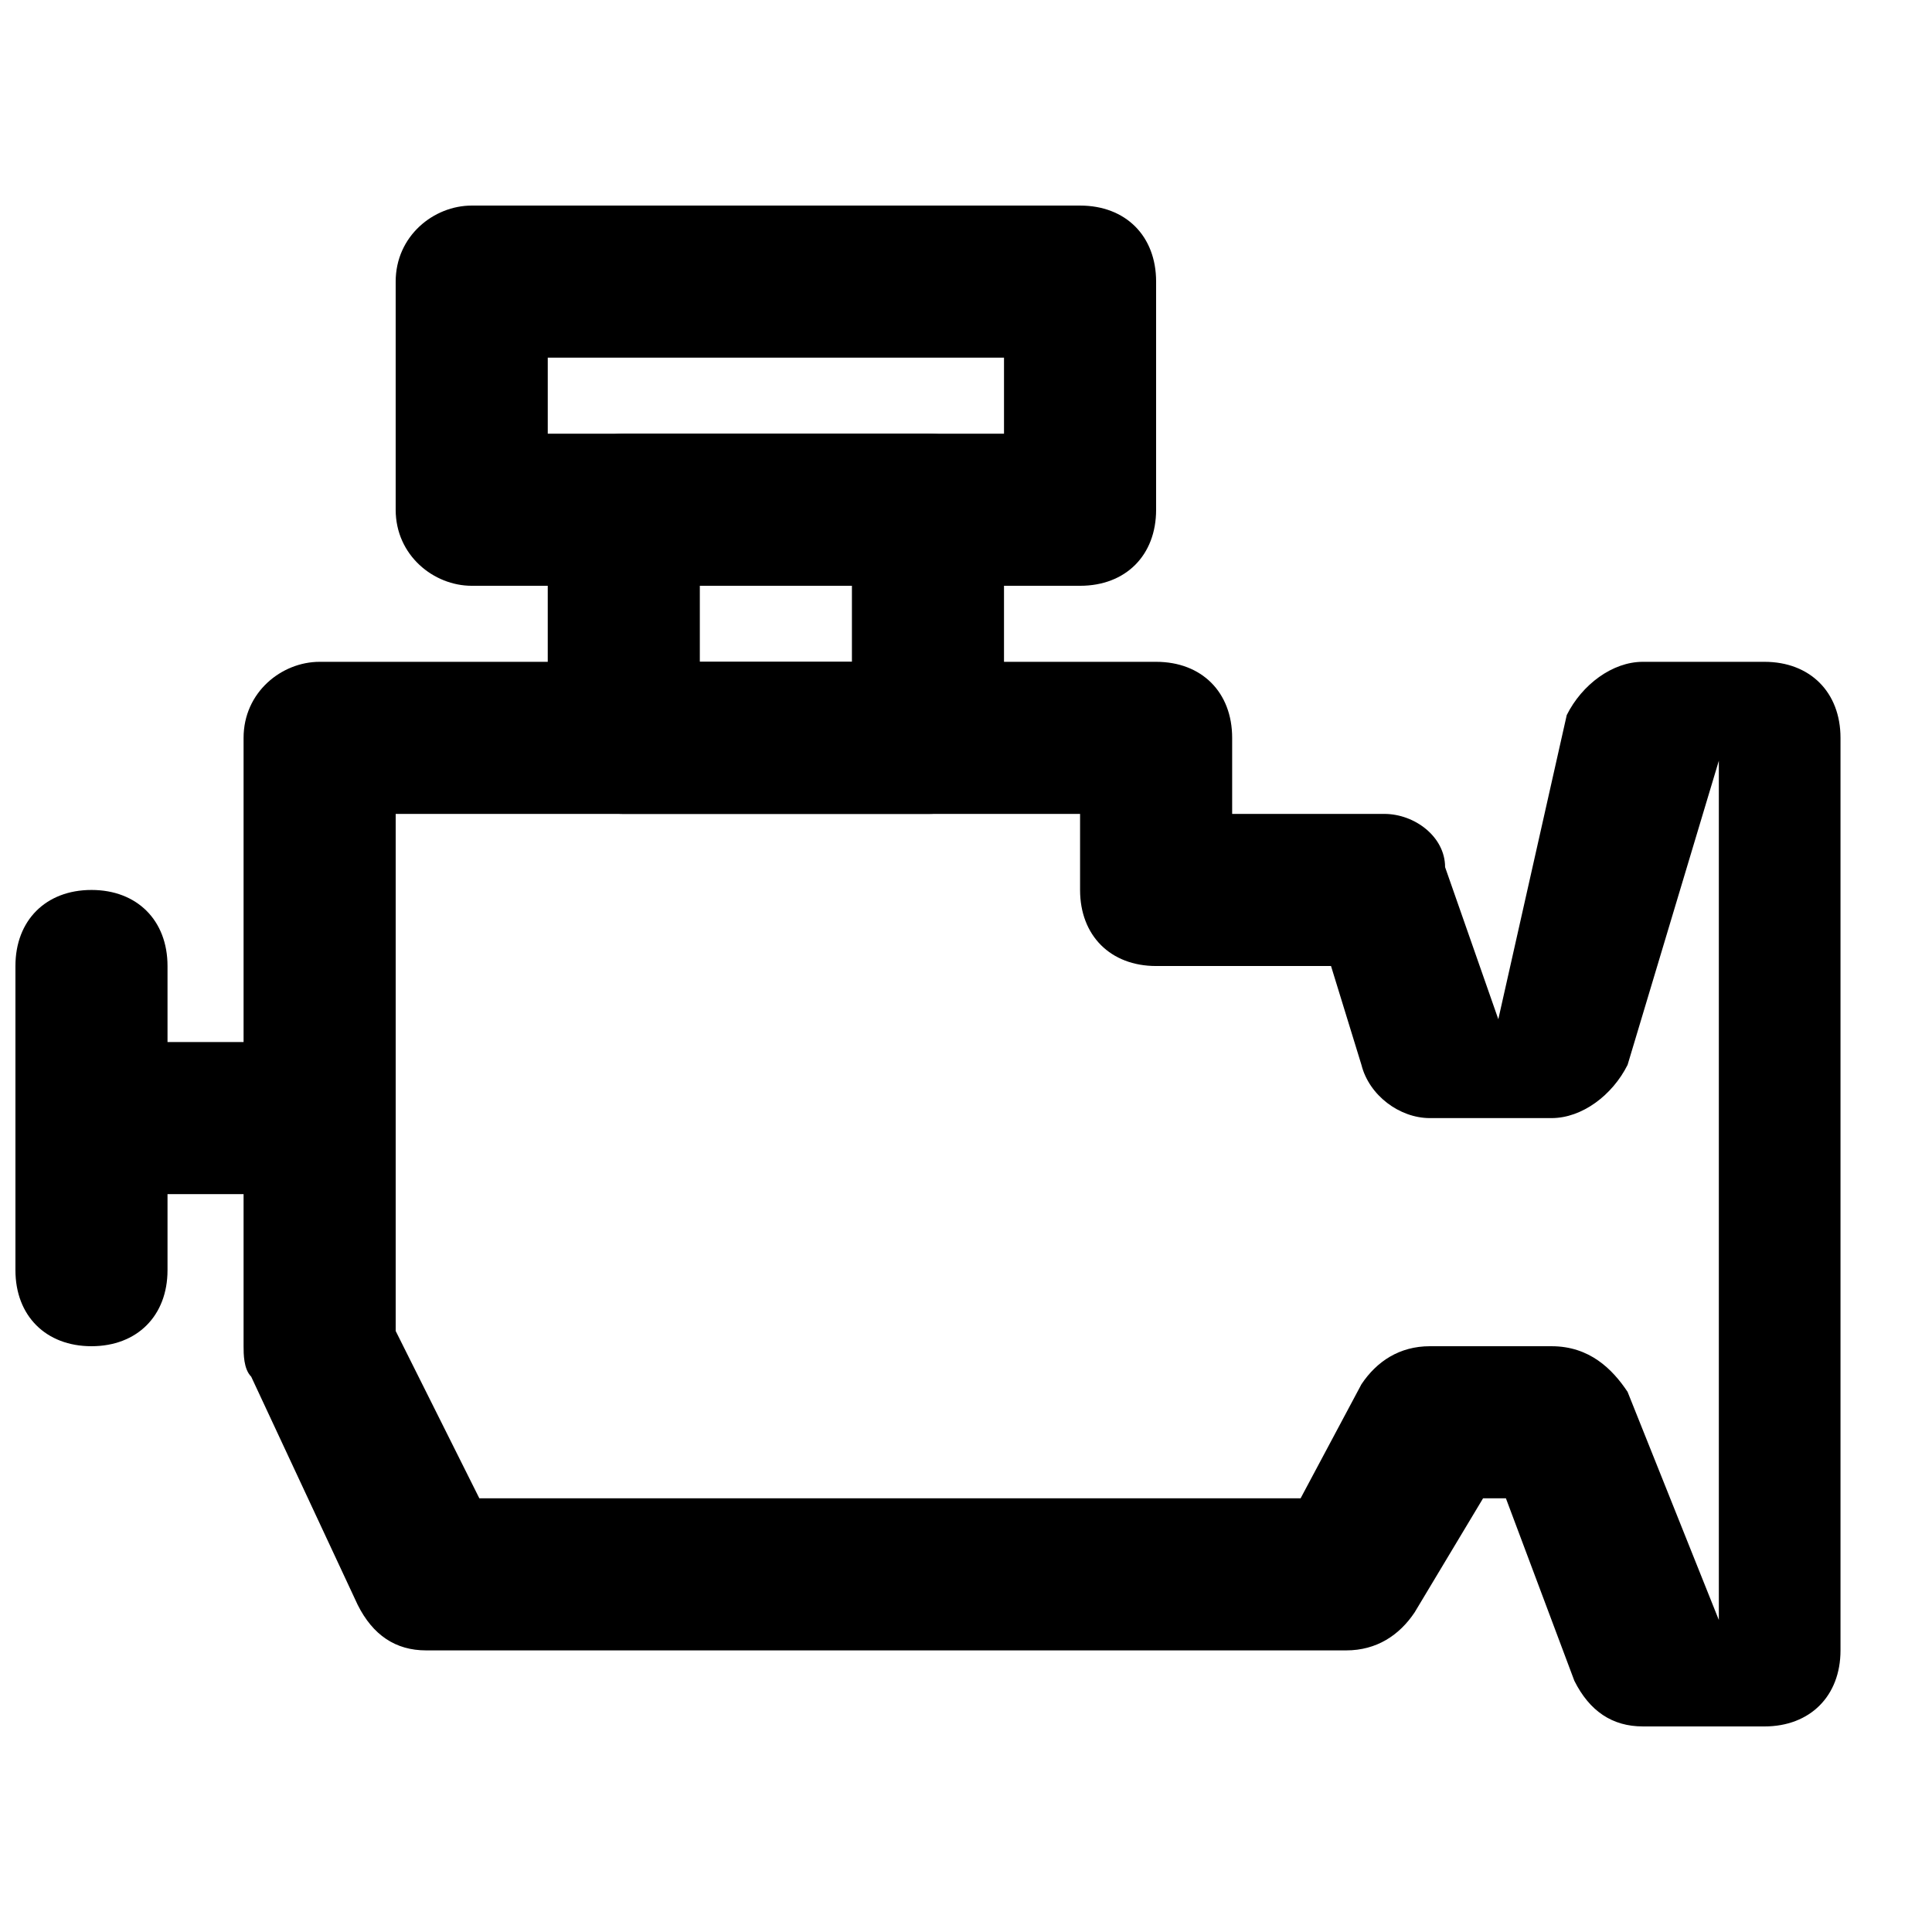 <?xml version="1.0" encoding="UTF-8"?>
<!-- Uploaded to: ICON Repo, www.svgrepo.com, Generator: ICON Repo Mixer Tools -->
<svg width="800px" height="800px" version="1.1" viewBox="144 144 512 512" xmlns="http://www.w3.org/2000/svg">
 <defs>
  <clipPath id="b">
   <path d="m148.09 420h100.91v41h-100.91z"/>
  </clipPath>
  <clipPath id="a">
   <path d="m148.09 379h40.906v122h-40.906z"/>
  </clipPath>
 </defs>
 <path d="m430.23 359.7v20.152c0 12.09 8.062 20.152 20.152 20.152h46.352l8.062 26.199c2.016 8.062 10.078 14.105 18.137 14.105h32.242c8.062 0 16.121-6.047 20.152-14.105l24.184-80.609v227.72l-24.184-60.457c-4.031-6.051-10.078-12.094-20.152-12.094h-32.242c-8.062 0-14.105 4.031-18.137 10.078l-16.125 30.227h-217.64l-22.168-44.336v-137.04zm130.99 229.73c4.031 8.062 10.078 12.09 18.137 12.09l32.242 0.004c12.09 0 20.152-8.062 20.152-20.152v-241.83c0-12.09-8.062-20.152-20.152-20.152h-32.242c-8.062 0-16.121 6.047-20.152 14.105l-18.137 80.609-14.105-40.305c-0.004-8.062-8.062-14.105-16.125-14.105h-40.305v-20.152c0-12.09-8.062-20.152-20.152-20.152h-221.68c-10.074 0-20.152 8.059-20.152 20.152v161.22c0 2.016 0 6.047 2.016 8.062l28.215 60.457c4.027 8.059 10.074 12.09 18.137 12.09h243.84c8.062 0 14.105-4.031 18.137-10.078l18.137-30.23h6.047"/>
 <g clip-path="url(#b)">
  <path d="m168.25 460.46h60.457c12.09 0 20.152-8.062 20.152-20.152 0-12.09-8.062-20.152-20.152-20.152h-60.457c-12.09 0-20.152 8.062-20.152 20.152 0 12.09 10.078 20.152 20.152 20.152z"/>
 </g>
 <g clip-path="url(#a)">
  <path d="m148.09 400v80.609c0 12.09 8.062 20.152 20.152 20.152s20.152-8.062 20.152-20.152v-80.609c0-12.09-8.062-20.152-20.152-20.152s-20.152 8.059-20.152 20.152z"/>
 </g>
 <path d="m309.31 359.7h80.609c12.09 0 20.152-8.062 20.152-20.152v-60.457c0-12.09-8.062-20.152-20.152-20.152h-80.609c-10.074 0-20.152 8.059-20.152 20.152v60.457c0 12.09 10.078 20.152 20.152 20.152zm20.152-40.305v-20.152h40.305v20.152z"/>
 <path d="m269.01 299.24h161.22c12.09 0 20.152-8.062 20.152-20.152v-60.457c0-12.09-8.062-20.152-20.152-20.152h-161.22c-10.074 0-20.152 8.059-20.152 20.152v60.457c0 12.09 10.078 20.152 20.152 20.152zm20.152-60.457h120.91v20.152h-120.91z"/>
</svg>